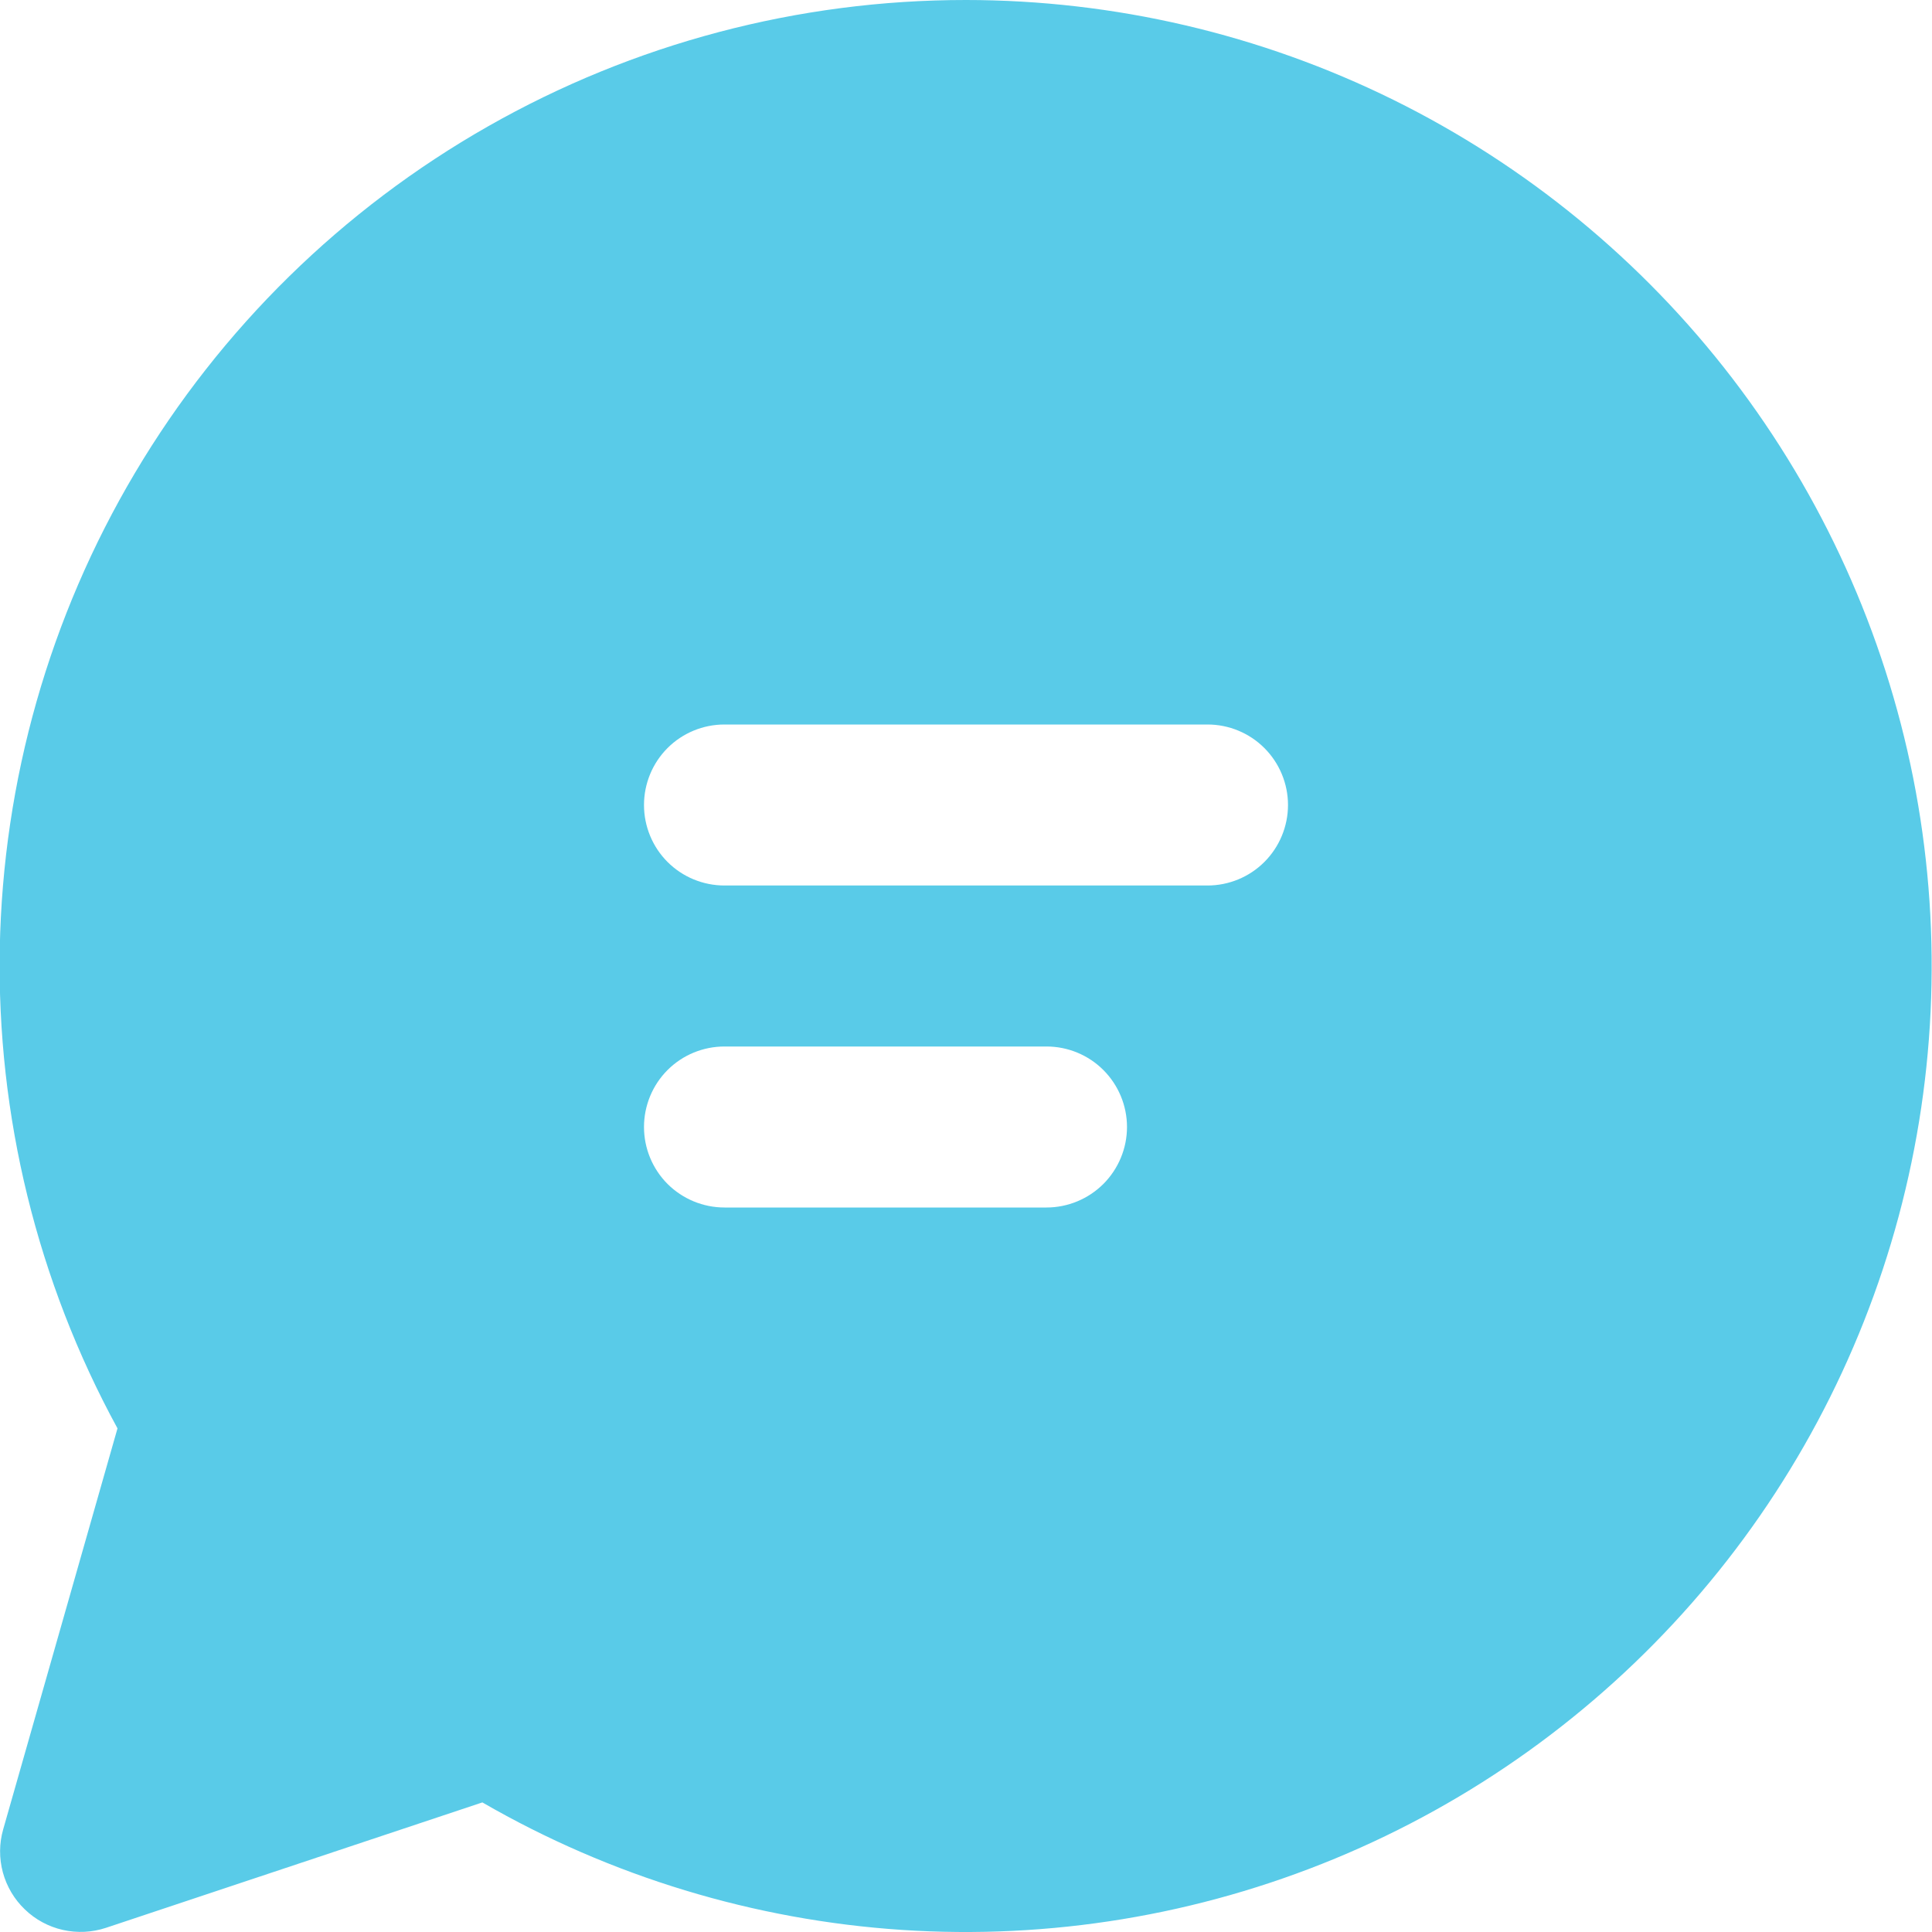 <svg width="27" height="27" viewBox="0 0 27 27" fill="none" xmlns="http://www.w3.org/2000/svg">
<path d="M13.5 7.65231e-07C11.158 -0.001 8.855 0.608 6.82 1.766C4.784 2.924 3.084 4.592 1.888 6.606C0.692 8.619 0.041 10.909 -0.003 13.251C-0.046 15.593 0.521 17.906 1.642 19.962L0.045 25.564C-0.012 25.761 -0.013 25.97 0.04 26.167C0.094 26.365 0.2 26.544 0.348 26.685C0.495 26.827 0.679 26.926 0.878 26.971C1.078 27.016 1.286 27.006 1.48 26.942L6.741 25.189C8.534 26.225 10.541 26.834 12.607 26.971C14.673 27.107 16.743 26.766 18.657 25.974C20.57 25.183 22.276 23.961 23.642 22.405C25.008 20.849 25.997 18.999 26.534 16.999C27.071 14.999 27.14 12.902 26.737 10.871C26.333 8.84 25.468 6.929 24.208 5.285C22.948 3.642 21.327 2.311 19.47 1.394C17.613 0.478 15.57 0.001 13.5 7.65231e-07ZM9 11.25C9 10.952 9.118 10.665 9.329 10.454C9.54 10.243 9.826 10.125 10.125 10.125H16.875C17.173 10.125 17.459 10.243 17.67 10.454C17.881 10.665 18 10.952 18 11.25C18 11.548 17.881 11.835 17.67 12.046C17.459 12.257 17.173 12.375 16.875 12.375H10.125C9.826 12.375 9.54 12.257 9.329 12.046C9.118 11.835 9 11.548 9 11.25ZM10.125 14.625H14.625C14.923 14.625 15.209 14.743 15.42 14.954C15.631 15.165 15.75 15.452 15.75 15.75C15.75 16.048 15.631 16.334 15.42 16.546C15.209 16.756 14.923 16.875 14.625 16.875H10.125C9.826 16.875 9.54 16.756 9.329 16.546C9.118 16.334 9 16.048 9 15.75C9 15.452 9.118 15.165 9.329 14.954C9.54 14.743 9.826 14.625 10.125 14.625Z" fill="#59CBE8"/>
</svg>
